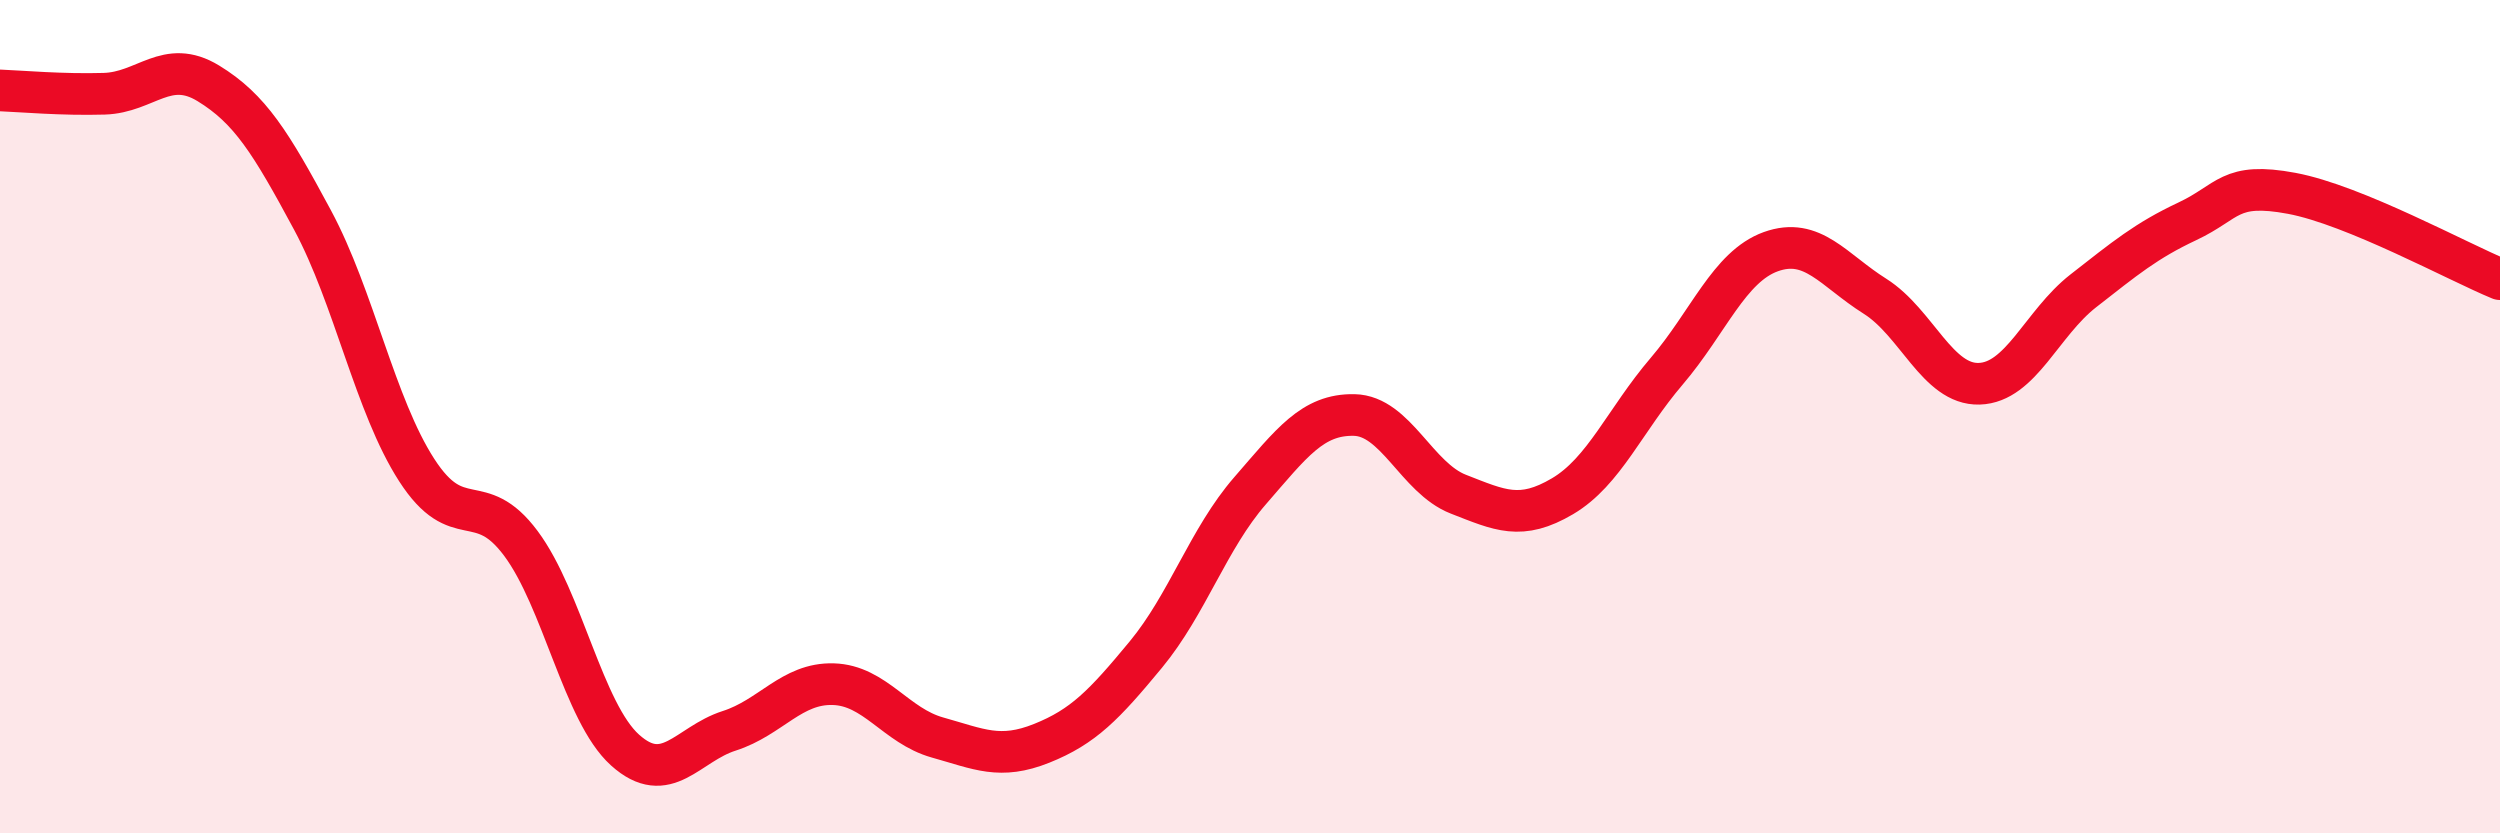 
    <svg width="60" height="20" viewBox="0 0 60 20" xmlns="http://www.w3.org/2000/svg">
      <path
        d="M 0,2.17 C 0.5,2.19 1.5,2.28 2.5,2.25 C 3.5,2.22 4,1.39 5,2 C 6,2.61 6.5,3.42 7.5,5.28 C 8.5,7.14 9,9.73 10,11.28 C 11,12.83 11.5,11.7 12.5,13.04 C 13.5,14.38 14,17.1 15,18 C 16,18.9 16.5,17.86 17.5,17.54 C 18.5,17.22 19,16.39 20,16.42 C 21,16.45 21.5,17.42 22.5,17.7 C 23.5,17.98 24,18.24 25,17.84 C 26,17.44 26.5,16.92 27.5,15.71 C 28.5,14.5 29,12.93 30,11.78 C 31,10.63 31.5,9.94 32.5,9.96 C 33.5,9.98 34,11.47 35,11.86 C 36,12.25 36.5,12.5 37.5,11.91 C 38.5,11.32 39,10.08 40,8.91 C 41,7.74 41.5,6.4 42.5,6.04 C 43.5,5.68 44,6.48 45,7.11 C 46,7.74 46.5,9.24 47.5,9.21 C 48.5,9.18 49,7.76 50,6.98 C 51,6.2 51.5,5.78 52.5,5.31 C 53.5,4.84 53.5,4.36 55,4.64 C 56.5,4.92 59,6.29 60,6.7L60 20L0 20Z"
        fill="#EB0A25"
        opacity="0.1"
        stroke-linecap="round"
        stroke-linejoin="round"
      />
      <path
        d="M 0,2.17 C 0.5,2.19 1.5,2.28 2.5,2.25 C 3.5,2.22 4,1.39 5,2 C 6,2.61 6.5,3.42 7.5,5.28 C 8.5,7.14 9,9.73 10,11.28 C 11,12.83 11.5,11.7 12.5,13.04 C 13.5,14.38 14,17.1 15,18 C 16,18.9 16.5,17.86 17.5,17.54 C 18.5,17.22 19,16.39 20,16.42 C 21,16.45 21.5,17.42 22.5,17.7 C 23.5,17.98 24,18.24 25,17.84 C 26,17.44 26.5,16.92 27.5,15.71 C 28.5,14.5 29,12.93 30,11.78 C 31,10.63 31.5,9.94 32.5,9.96 C 33.5,9.98 34,11.47 35,11.86 C 36,12.25 36.5,12.5 37.5,11.91 C 38.5,11.32 39,10.08 40,8.91 C 41,7.74 41.5,6.4 42.5,6.04 C 43.5,5.68 44,6.48 45,7.11 C 46,7.74 46.5,9.24 47.5,9.21 C 48.5,9.18 49,7.76 50,6.98 C 51,6.2 51.5,5.78 52.5,5.31 C 53.5,4.84 53.5,4.36 55,4.64 C 56.5,4.92 59,6.29 60,6.7"
        stroke="#EB0A25"
        stroke-width="1"
        fill="none"
        stroke-linecap="round"
        stroke-linejoin="round"
      />
    </svg>
  